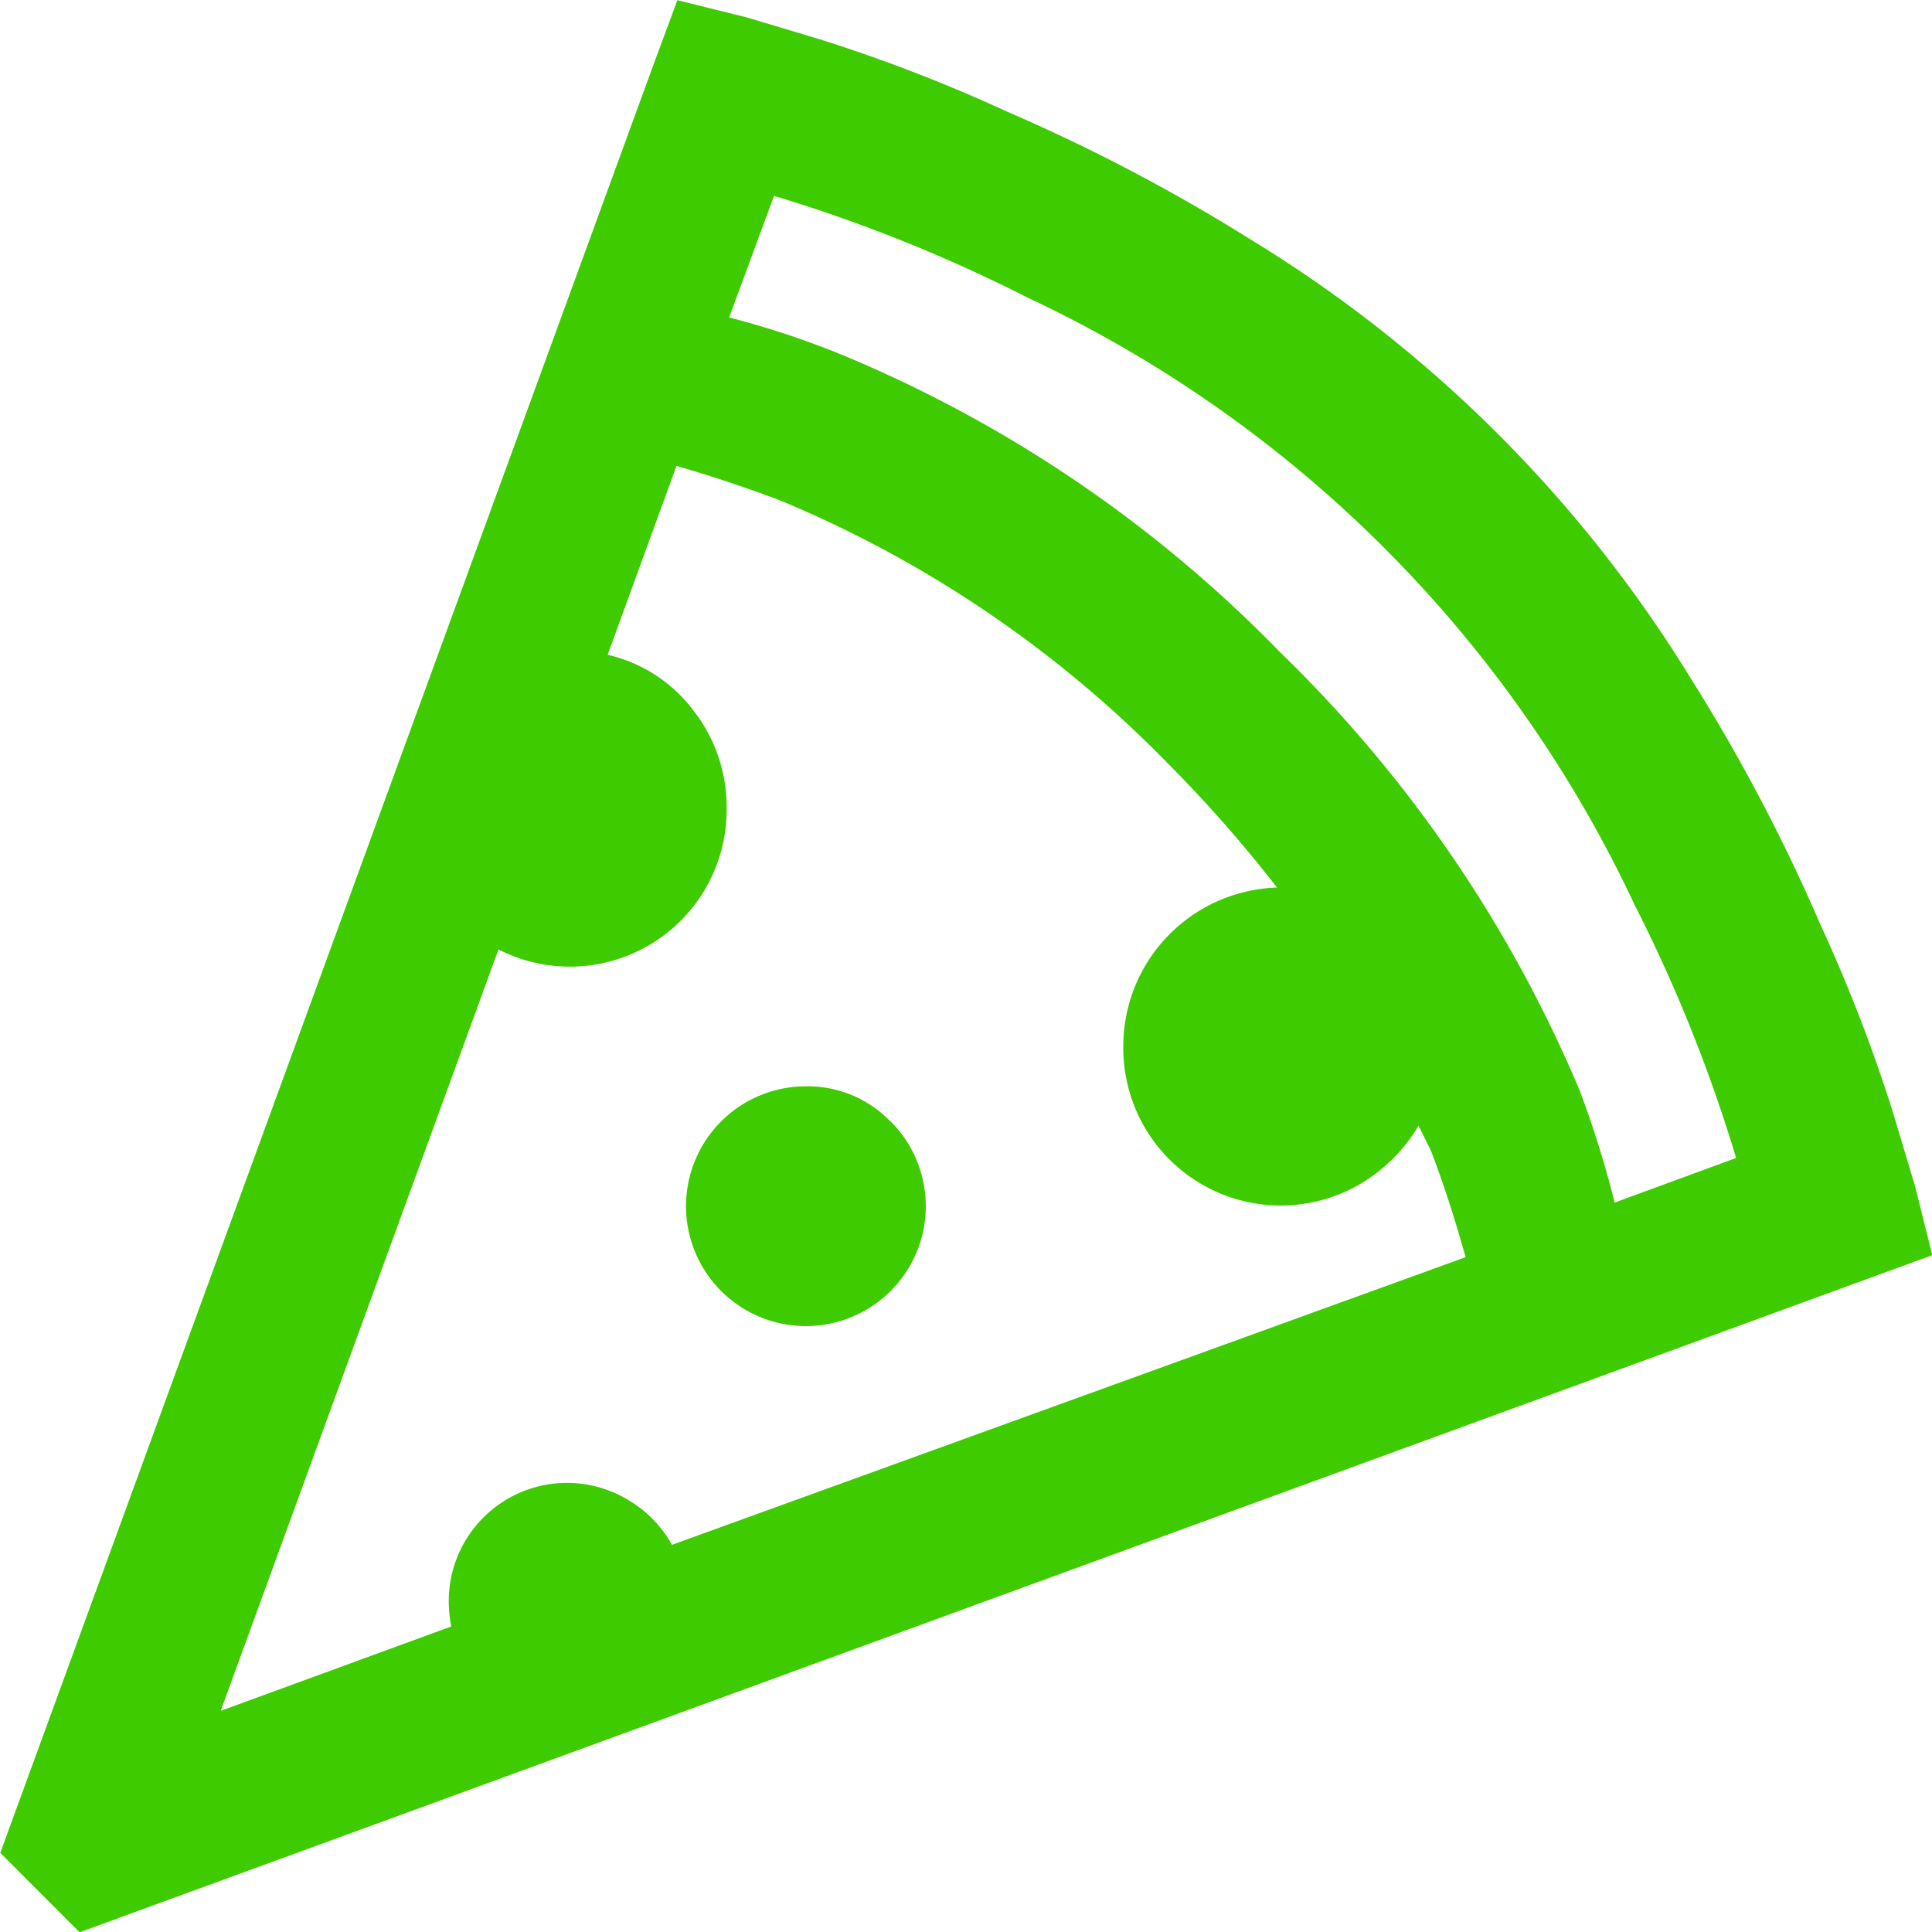 <svg id="offer_filter-icon_take-away-food" xmlns="http://www.w3.org/2000/svg" width="20.949" height="20.95" viewBox="0 0 20.949 20.95">
  <path id="Path_3641" data-name="Path 3641" d="M2367.544,682.666l.807.242a17.27,17.27,0,0,1,2.017.78,19.723,19.723,0,0,1,2.663,1.4,14.379,14.379,0,0,1,4.76,4.76,19.6,19.6,0,0,1,1.4,2.662,17.315,17.315,0,0,1,.78,2.018l.242.807.188.753-20.089,7.342-.86-.861,7.073-19.363.269-.726Zm-1.506,6.912a1.617,1.617,0,0,1,.927.6,1.7,1.7,0,0,1,.363,1.062,1.7,1.7,0,0,1-2.474,1.533l-3.012,8.256,2.5-.915a1.426,1.426,0,0,1-.027-.269,1.282,1.282,0,0,1,1.95-1.1,1.285,1.285,0,0,1,.47.484l8.606-3.119q-.189-.672-.377-1.157l-.134-.269a1.779,1.779,0,0,1-.632.632,1.707,1.707,0,0,1-2.569-1.48,1.722,1.722,0,0,1,1.667-1.734,14.477,14.477,0,0,0-1.183-1.345,12.651,12.651,0,0,0-4.2-2.851q-.565-.214-1.129-.376Zm3.065,5.056a1.3,1.3,0,1,1-.914-.377A1.247,1.247,0,0,1,2369.1,694.634Zm-1.748-8.714a9.571,9.571,0,0,1,1.211.4,14.216,14.216,0,0,1,4.76,3.227,14.388,14.388,0,0,1,3.254,4.761,11.11,11.11,0,0,1,.377,1.21l1.317-.484a16.565,16.565,0,0,0-1.1-2.743,13.682,13.682,0,0,0-6.589-6.589,16.671,16.671,0,0,0-2.743-1.1Z" transform="translate(-2359.449 -682.478)" fill="#3ecb00"/>
</svg>
